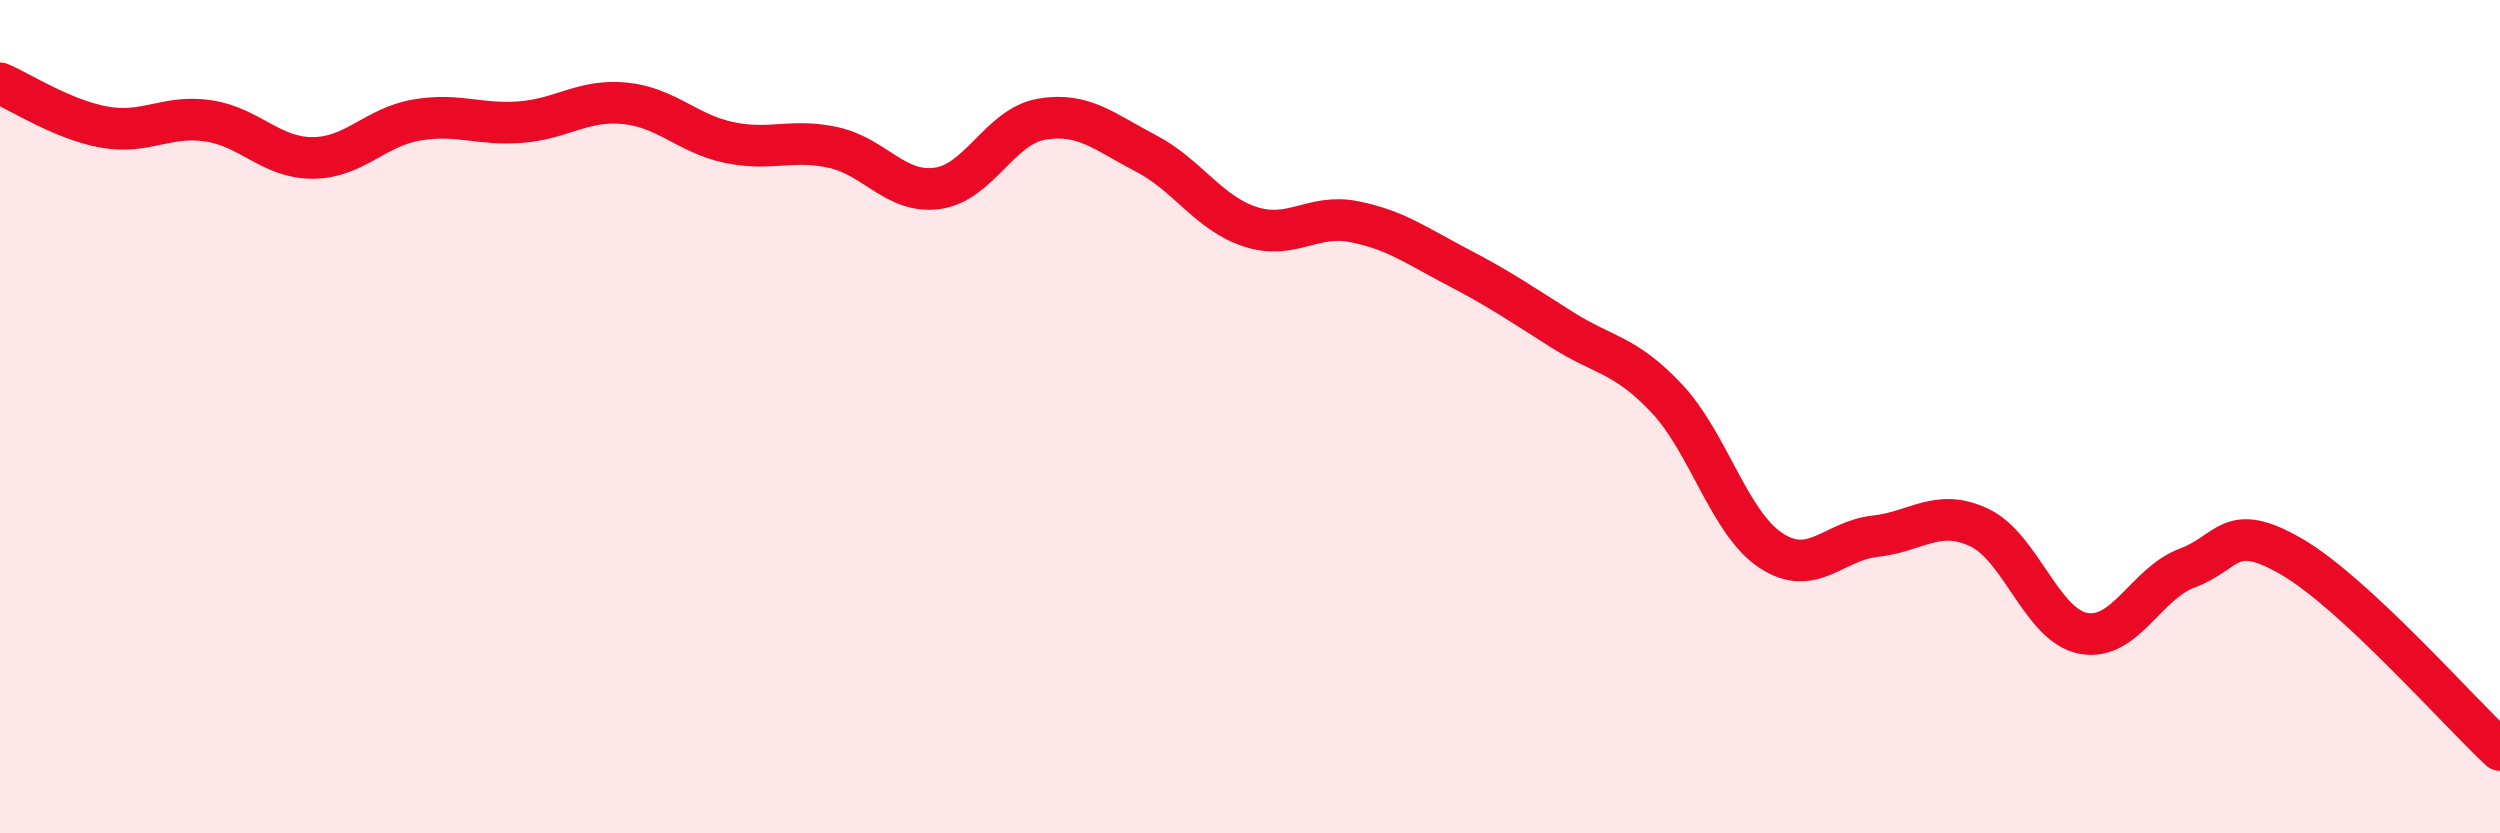 
    <svg width="60" height="20" viewBox="0 0 60 20" xmlns="http://www.w3.org/2000/svg">
      <path
        d="M 0,2 C 0.5,2.21 1.5,2.87 2.5,3.05 C 3.5,3.23 4,2.75 5,2.9 C 6,3.05 6.5,3.79 7.5,3.79 C 8.5,3.79 9,3.05 10,2.88 C 11,2.71 11.5,3.01 12.5,2.93 C 13.5,2.85 14,2.38 15,2.48 C 16,2.58 16.5,3.21 17.5,3.42 C 18.5,3.63 19,3.32 20,3.54 C 21,3.76 21.5,4.66 22.5,4.52 C 23.5,4.38 24,3.03 25,2.86 C 26,2.69 26.5,3.16 27.5,3.68 C 28.5,4.2 29,5.11 30,5.44 C 31,5.77 31.5,5.12 32.5,5.32 C 33.5,5.52 34,5.9 35,6.42 C 36,6.94 36.5,7.29 37.5,7.92 C 38.5,8.55 39,8.5 40,9.56 C 41,10.62 41.5,12.55 42.5,13.21 C 43.5,13.87 44,12.98 45,12.87 C 46,12.76 46.5,12.19 47.5,12.66 C 48.5,13.13 49,15.01 50,15.2 C 51,15.39 51.5,14 52.5,13.63 C 53.5,13.26 53.5,12.49 55,13.36 C 56.5,14.23 59,17.07 60,18L60 20L0 20Z"
        fill="#EB0A25"
        opacity="0.1"
        stroke-linecap="round"
        stroke-linejoin="round"
      />
      <path
        d="M 0,2 C 0.5,2.21 1.5,2.87 2.5,3.05 C 3.5,3.23 4,2.75 5,2.9 C 6,3.05 6.5,3.79 7.5,3.79 C 8.5,3.79 9,3.05 10,2.88 C 11,2.71 11.5,3.01 12.5,2.93 C 13.5,2.85 14,2.38 15,2.48 C 16,2.58 16.5,3.21 17.5,3.42 C 18.5,3.63 19,3.32 20,3.54 C 21,3.76 21.5,4.66 22.5,4.52 C 23.5,4.38 24,3.03 25,2.86 C 26,2.69 26.5,3.16 27.5,3.68 C 28.5,4.2 29,5.11 30,5.44 C 31,5.77 31.5,5.12 32.5,5.32 C 33.5,5.52 34,5.9 35,6.42 C 36,6.94 36.5,7.29 37.5,7.92 C 38.5,8.55 39,8.5 40,9.56 C 41,10.62 41.5,12.55 42.5,13.21 C 43.5,13.87 44,12.98 45,12.87 C 46,12.76 46.5,12.19 47.5,12.66 C 48.5,13.13 49,15.01 50,15.2 C 51,15.39 51.5,14 52.5,13.63 C 53.5,13.26 53.5,12.49 55,13.36 C 56.5,14.23 59,17.07 60,18"
        stroke="#EB0A25"
        stroke-width="1"
        fill="none"
        stroke-linecap="round"
        stroke-linejoin="round"
      />
    </svg>
  